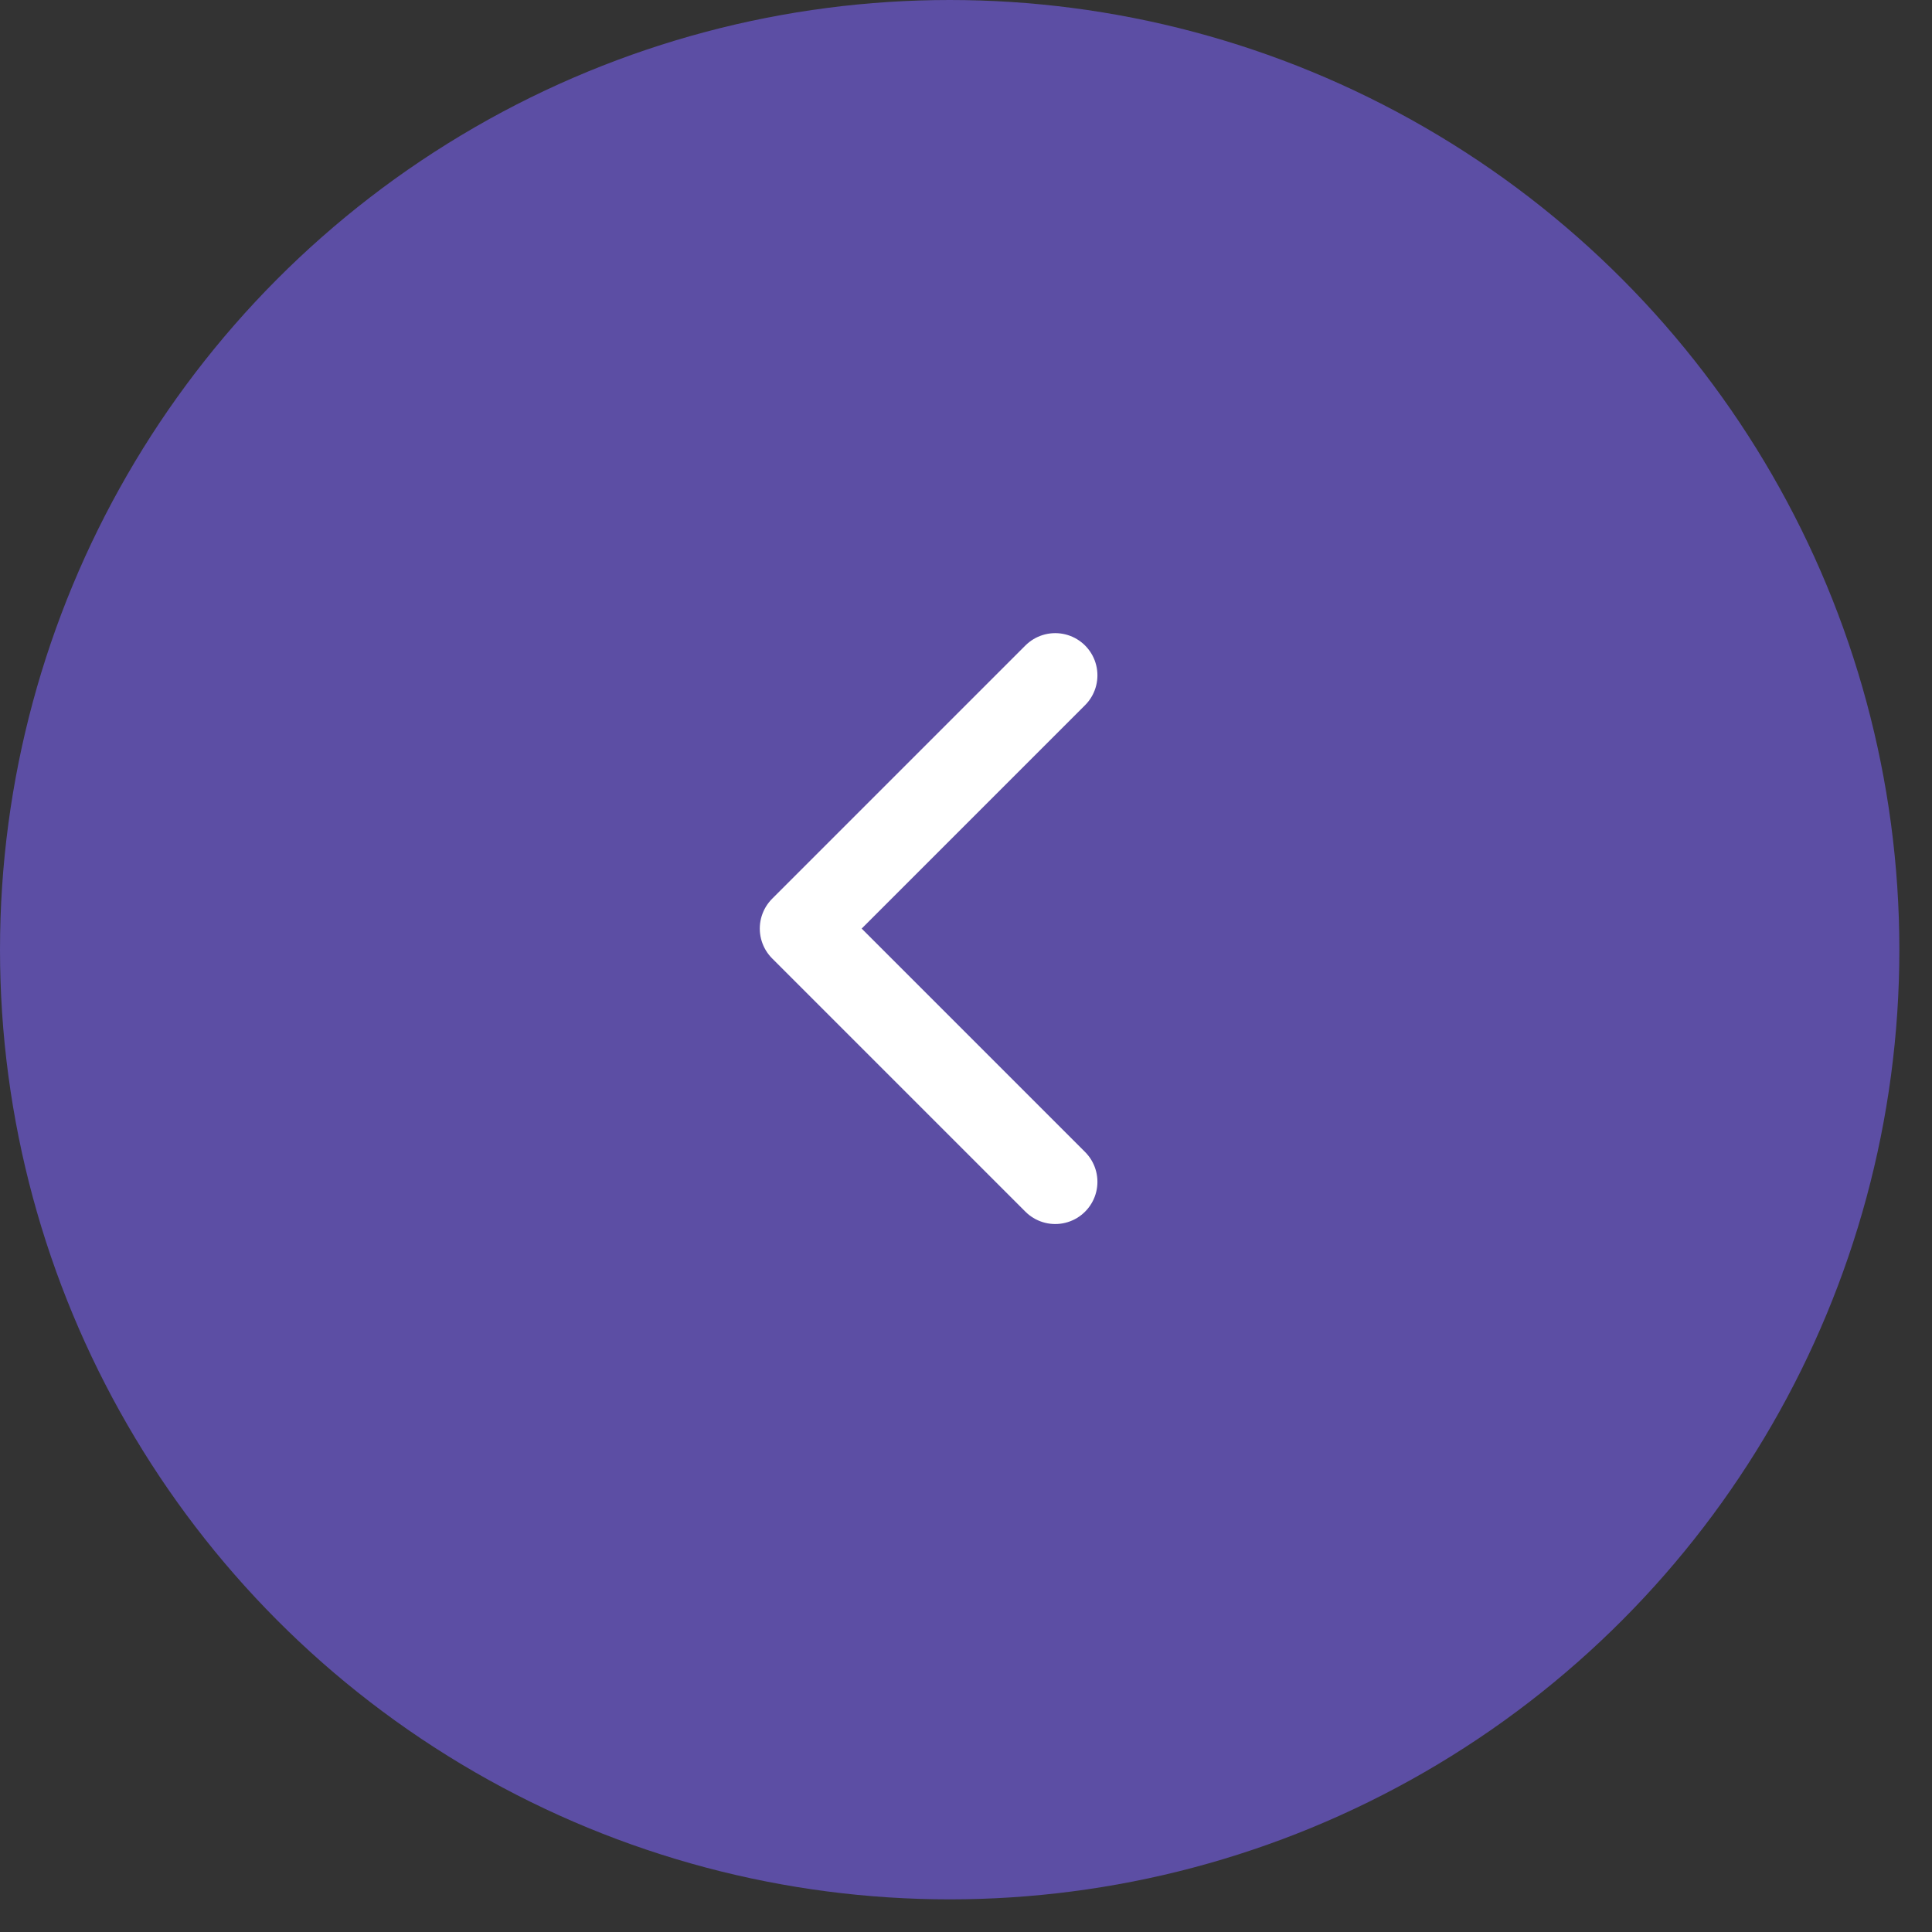 <svg width="38" height="38" viewBox="0 0 38 38" fill="none" xmlns="http://www.w3.org/2000/svg">
<rect x="0" y="0" width="38" height="38" fill="#333333" stroke="none"/>
<circle cx="18.679" cy="18.679" r="18.679" transform="rotate(-180 18.679 18.679)" fill="#5C4EA4"/>
<path d="M20.755 13.283L15.774 18.264L20.755 23.245" stroke="white" stroke-width="1.66" stroke-linecap="round" stroke-linejoin="round"/>
</svg>
